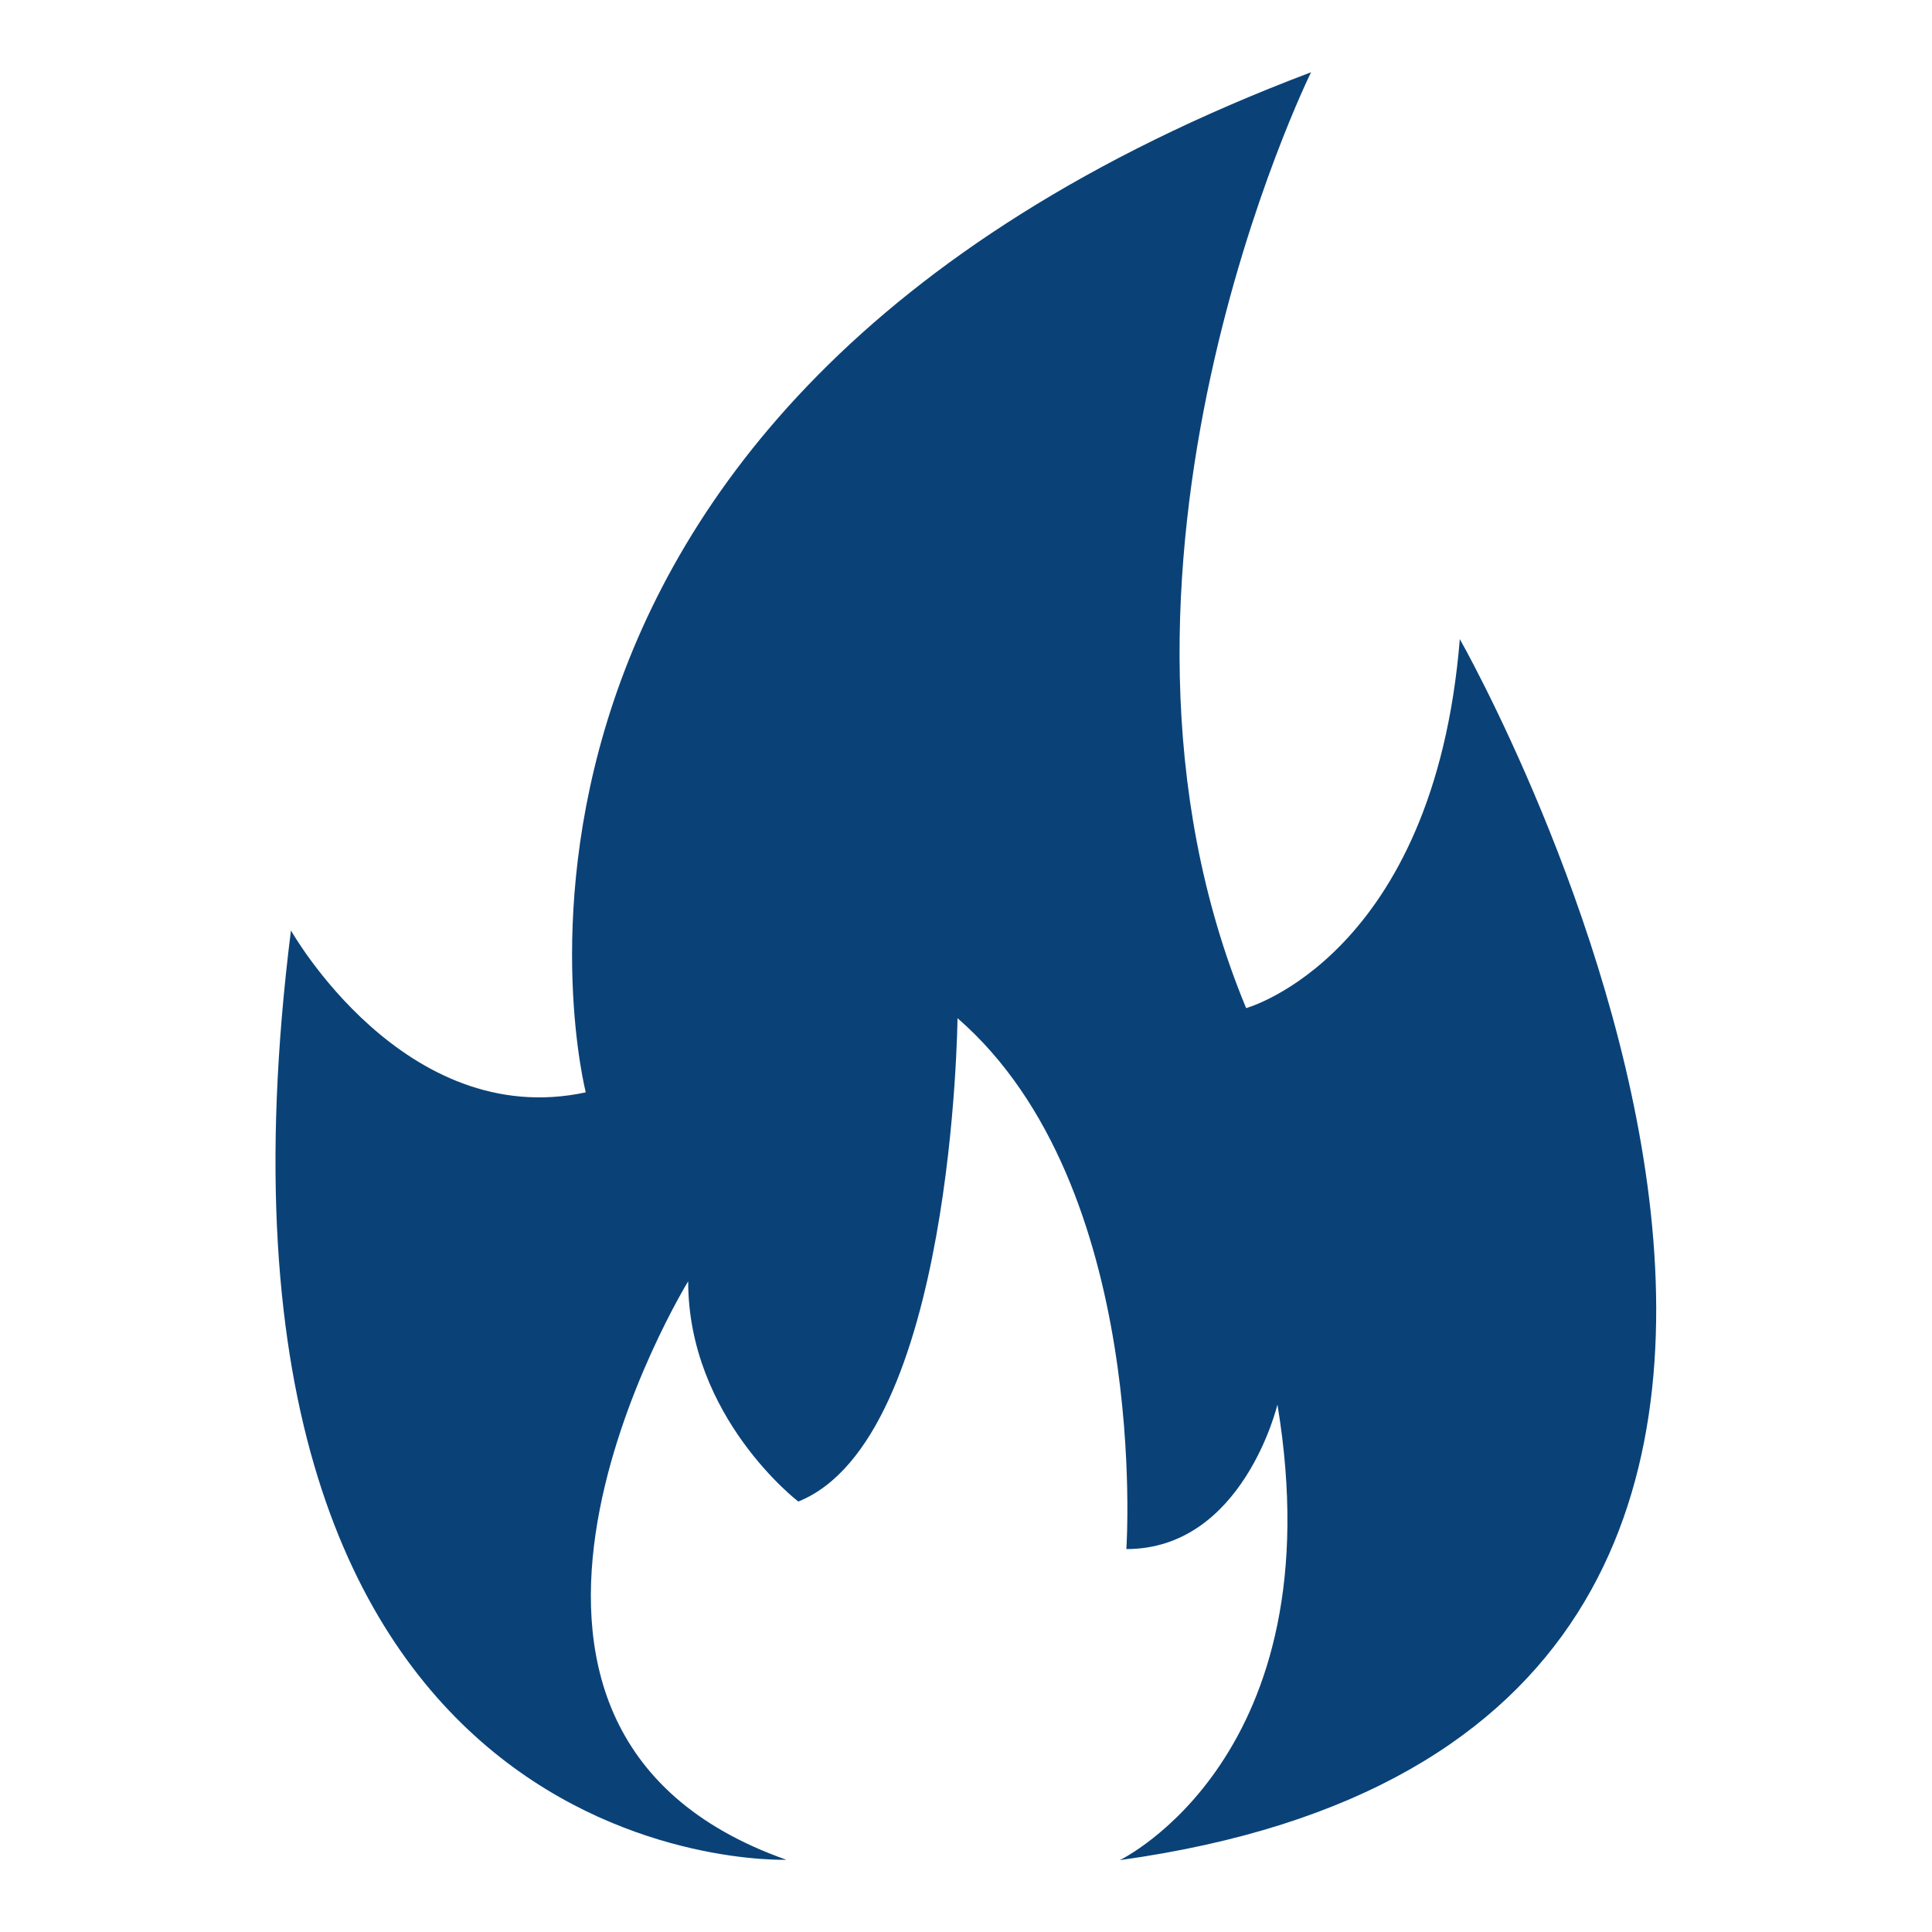 <?xml version="1.0" encoding="UTF-8"?><svg id="Layer_1" xmlns="http://www.w3.org/2000/svg" width="50" height="50" viewBox="0 0 50 50"><defs><style>.cls-1{fill:#0a4278;}</style></defs><path class="cls-1" d="M20.35,48.13s-15.92.59-12.82-24.05c0,0,2.93,5.2,7.63,4.19,0,0-4.53-17.6,18.77-26.4,0,0-6.37,12.91-1.68,24.22,0,0,4.86-1.34,5.53-9.55,0,0,16.01,28.16-8.8,31.6,0,0,5.59-2.68,4.08-11.79,0,0-.89,3.74-3.91,3.74,0,0,.64-9.39-4.37-13.74,0,0-.1,10.89-4.12,12.51,0,0-2.85-2.18-2.85-5.7,0,0-7.1,11.57,2.54,14.97Z"/></svg>